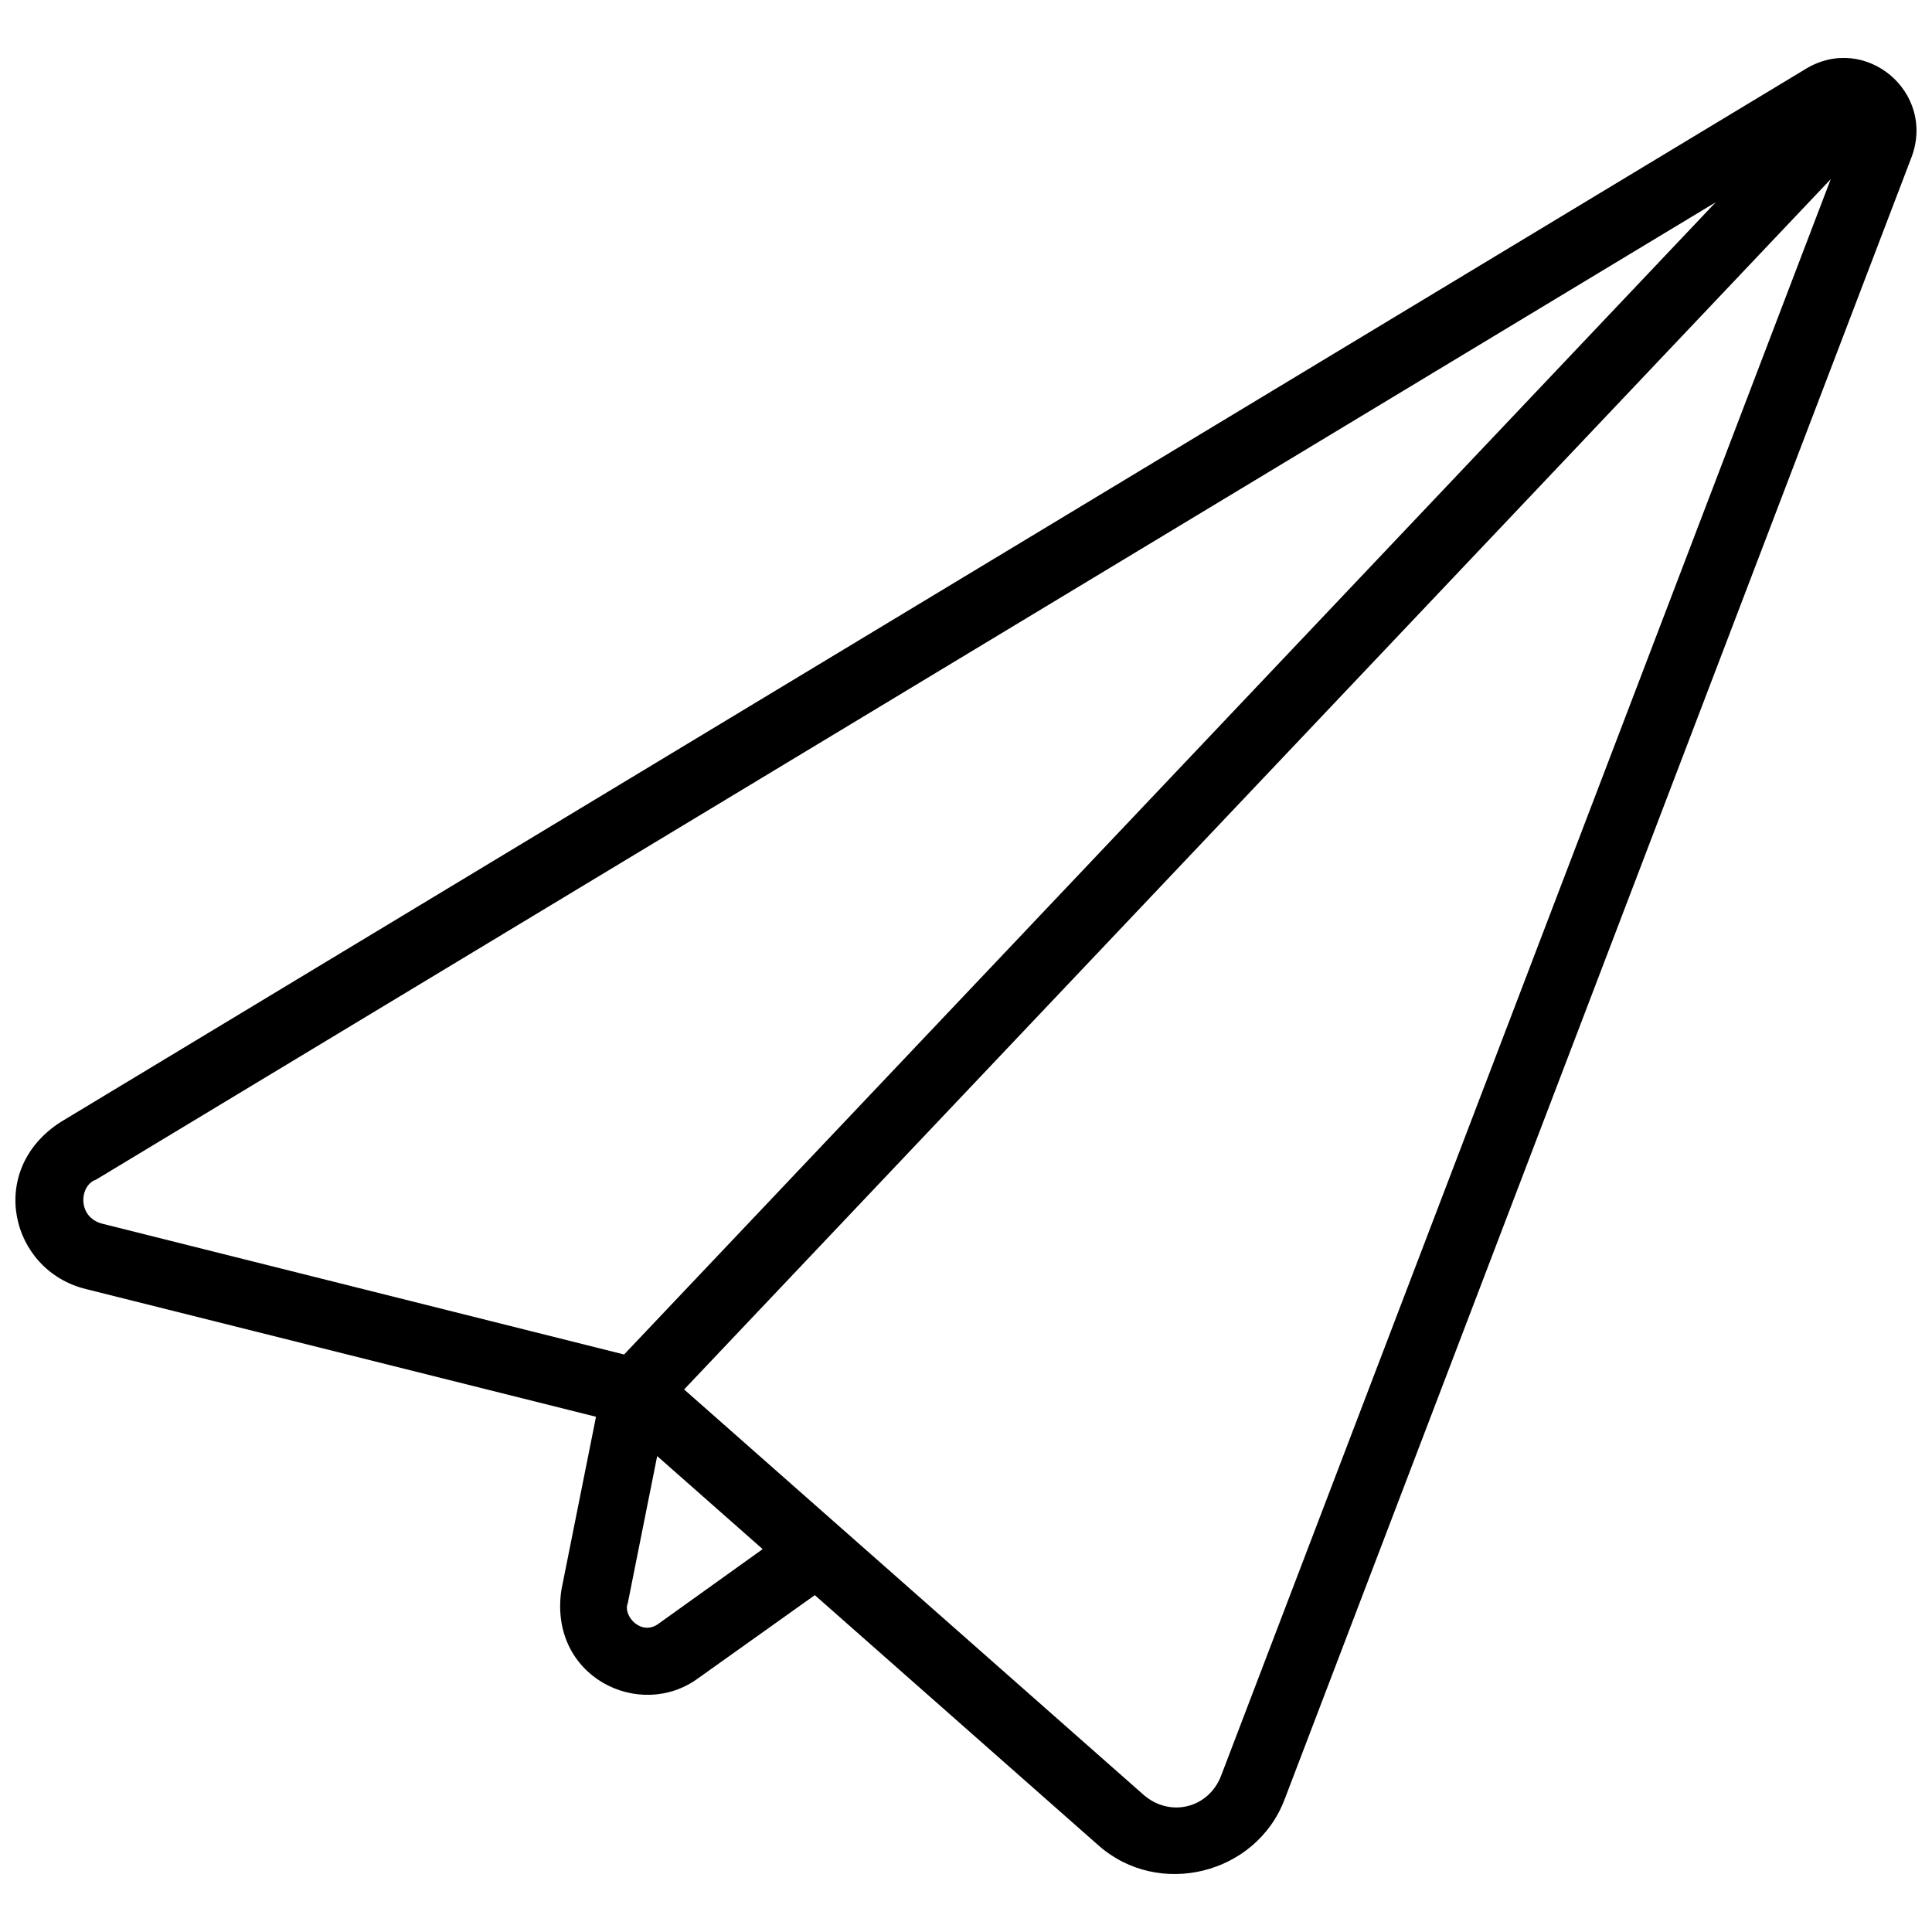 <?xml version="1.0" encoding="UTF-8"?>
<!-- Uploaded to: ICON Repo, www.svgrepo.com, Generator: ICON Repo Mixer Tools -->
<svg width="800px" height="800px" version="1.1" viewBox="144 144 512 512" xmlns="http://www.w3.org/2000/svg">
 <defs>
  <clipPath id="a">
   <path d="m148.09 159h503.81v482h-503.81z"/>
  </clipPath>
 </defs>
 <g clip-path="url(#a)">
  <path d="m622.62 162.21-462.48 279.1c-19.875 12.68-13.441 39.449 6.688 44.316l135.12 33.832-9.172 45.875c-3.434 23.086 20.805 34.789 36.25 23.418l30.91-22.02 75.191 66.336c15.941 14.062 41.707 7.695 49.289-12.164l166.17-435.27c6.445-17.227-12.199-32.895-27.969-23.422zm6.547 29.266-161.55 423.08c-3.328 8.711-13.645 11.195-20.637 5.023l-121.68-107.36zm-30.488 6.129-289.29 305.35-138.27-34.656c-6.742-1.73-6.09-10.172-1.715-11.656zm-280.52 332.27 27.953 24.66-27.461 19.672c-4.617 3.574-9.664-1.957-8.281-5.356z"/>
 </g>
</svg>